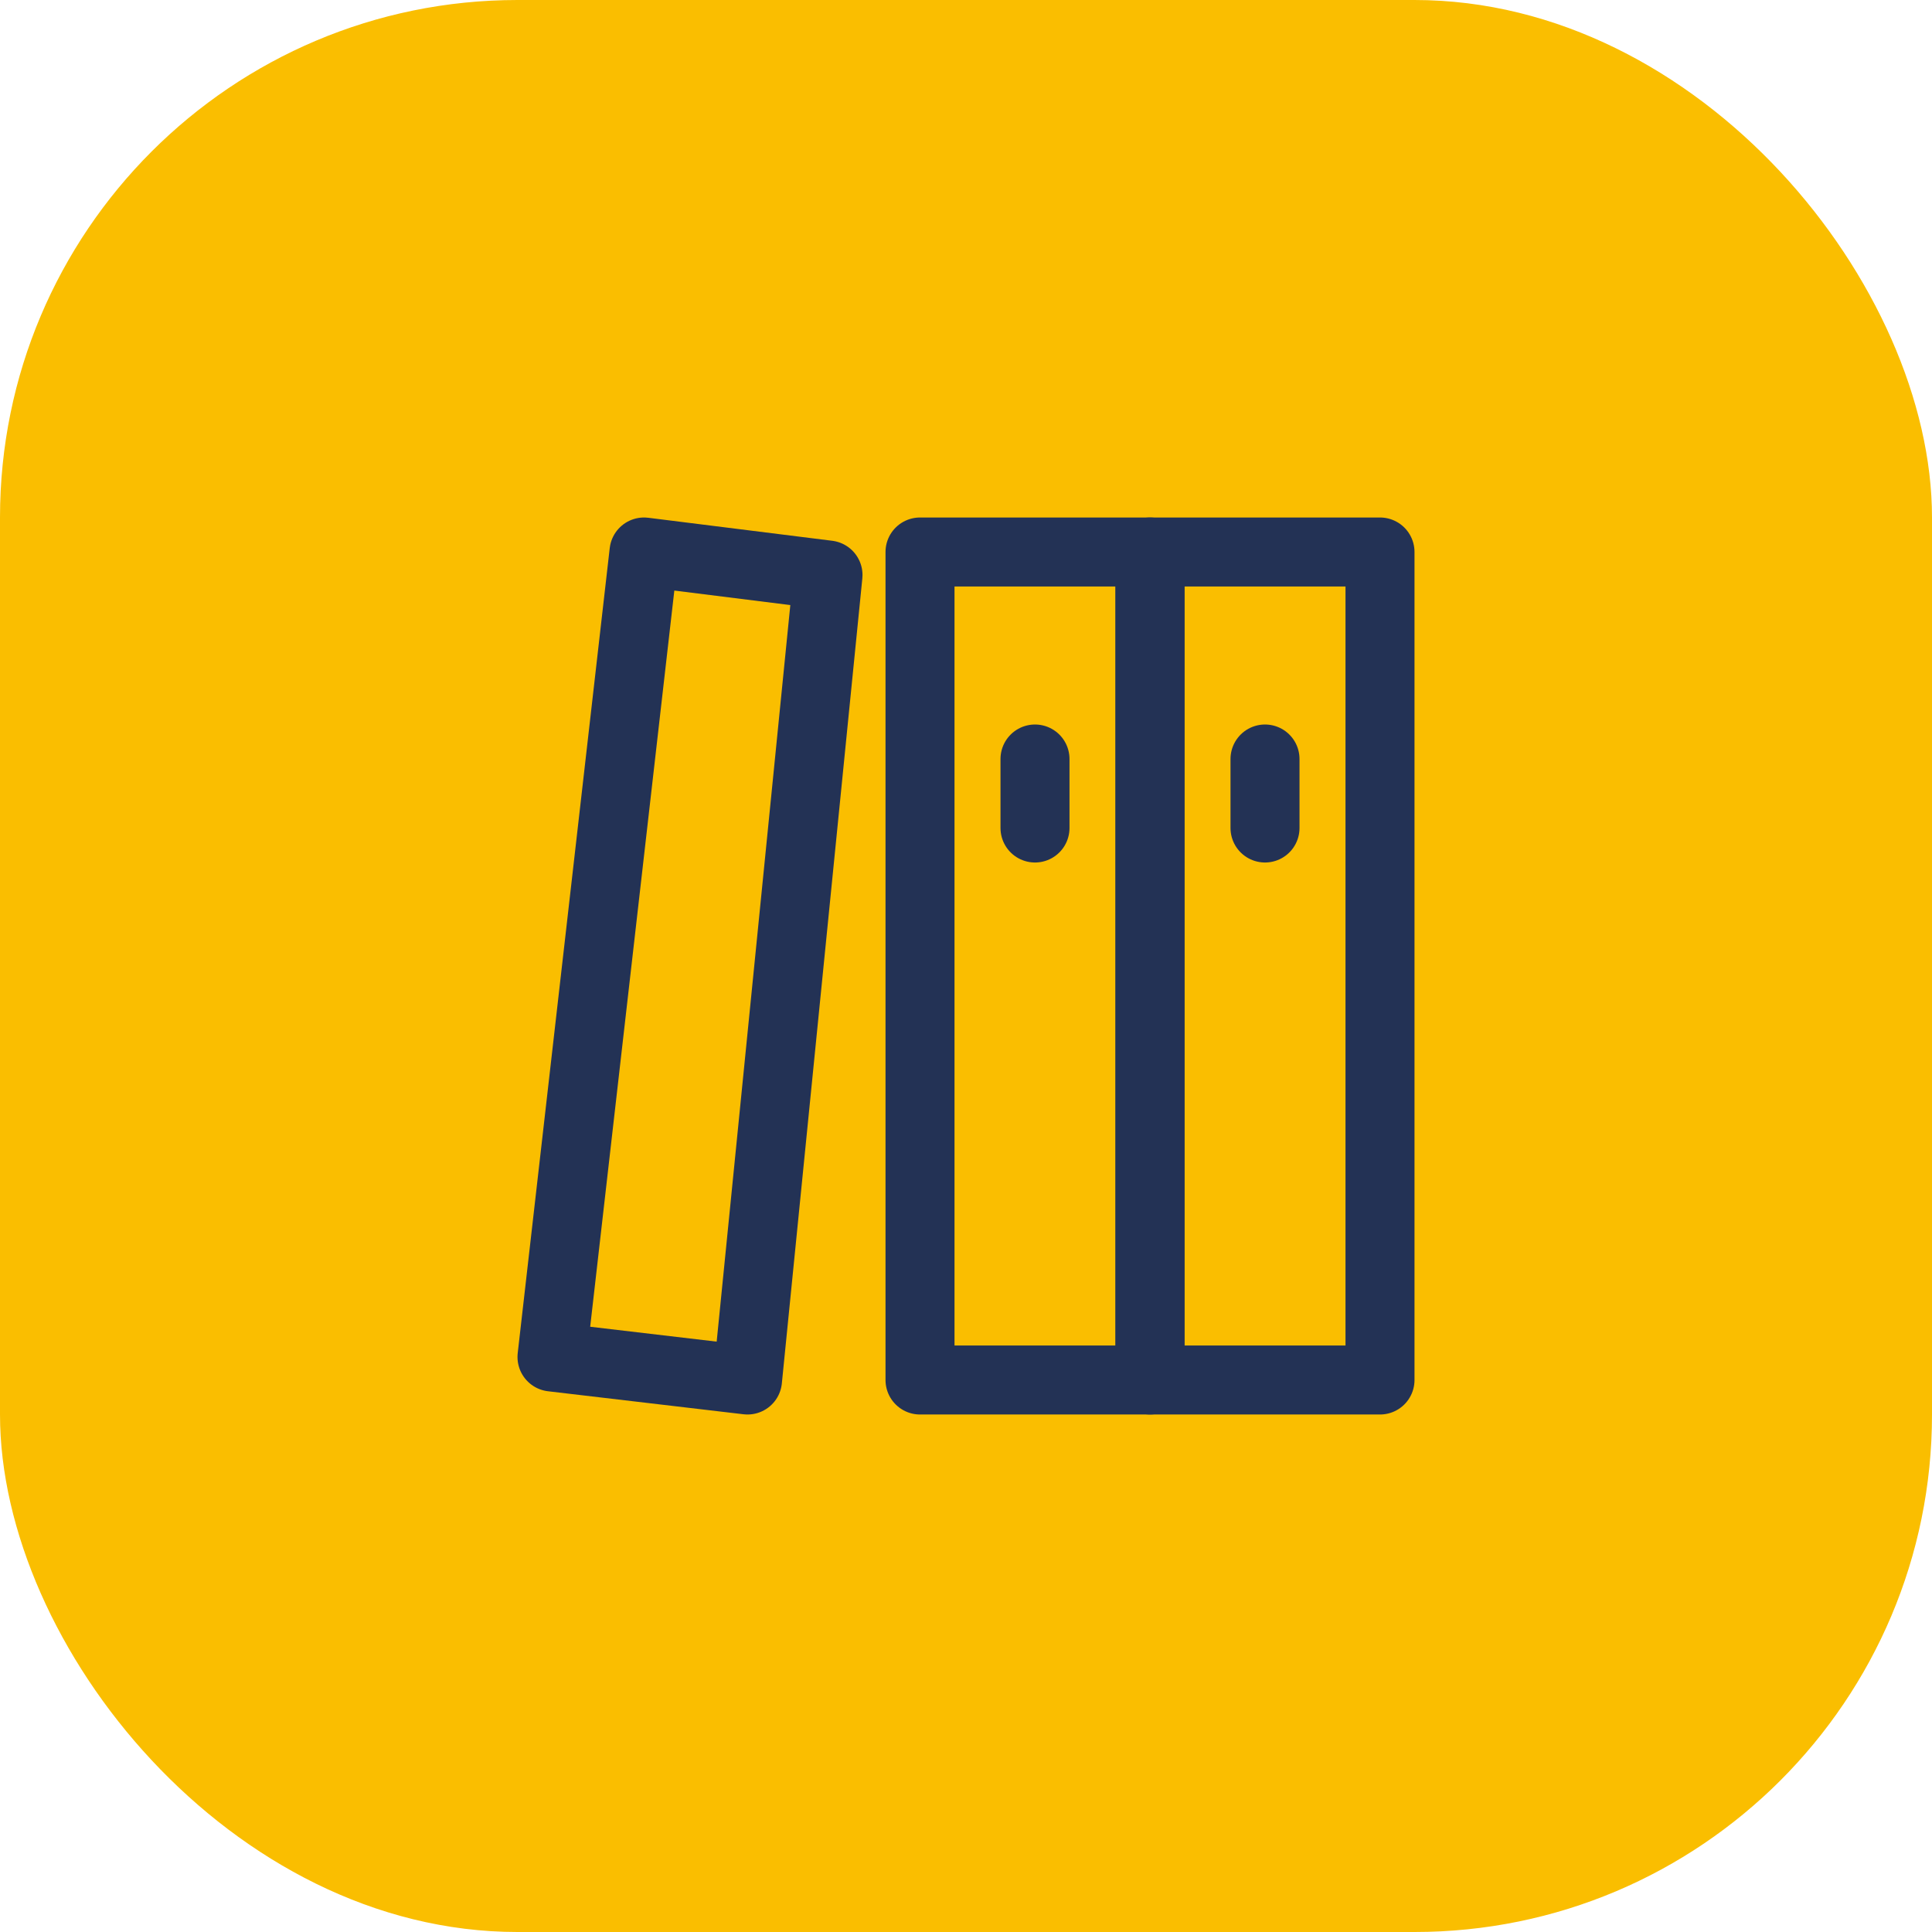 <svg width="56" height="56" viewBox="0 0 56 56" fill="none" xmlns="http://www.w3.org/2000/svg">
<g clip-path="url(#clip0_3068_6892)">
<rect width="56" height="56" rx="15" fill="#FABE00"/>
<path d="M33.333 16H26.667V40H33.333V16Z" stroke="#233255" stroke-width="2" stroke-linejoin="round"/>
<path d="M40 16H33.333V40H40V16Z" stroke="#233255" stroke-width="2" stroke-linejoin="round"/>
<path d="M18.667 16L24 16.667L21.667 40L16 39.333L18.667 16Z" stroke="#233255" stroke-width="2" stroke-linejoin="round"/>
<path d="M36.667 24V22" stroke="#233255" stroke-width="2" stroke-linecap="round" stroke-linejoin="round"/>
<path d="M30 24V22" stroke="#233255" stroke-width="2" stroke-linecap="round" stroke-linejoin="round"/>
</g>
<defs>
<clipPath id="clip0_3068_6892">
<rect width="56" height="56" fill="white"/>
</clipPath>
</defs>
</svg>
